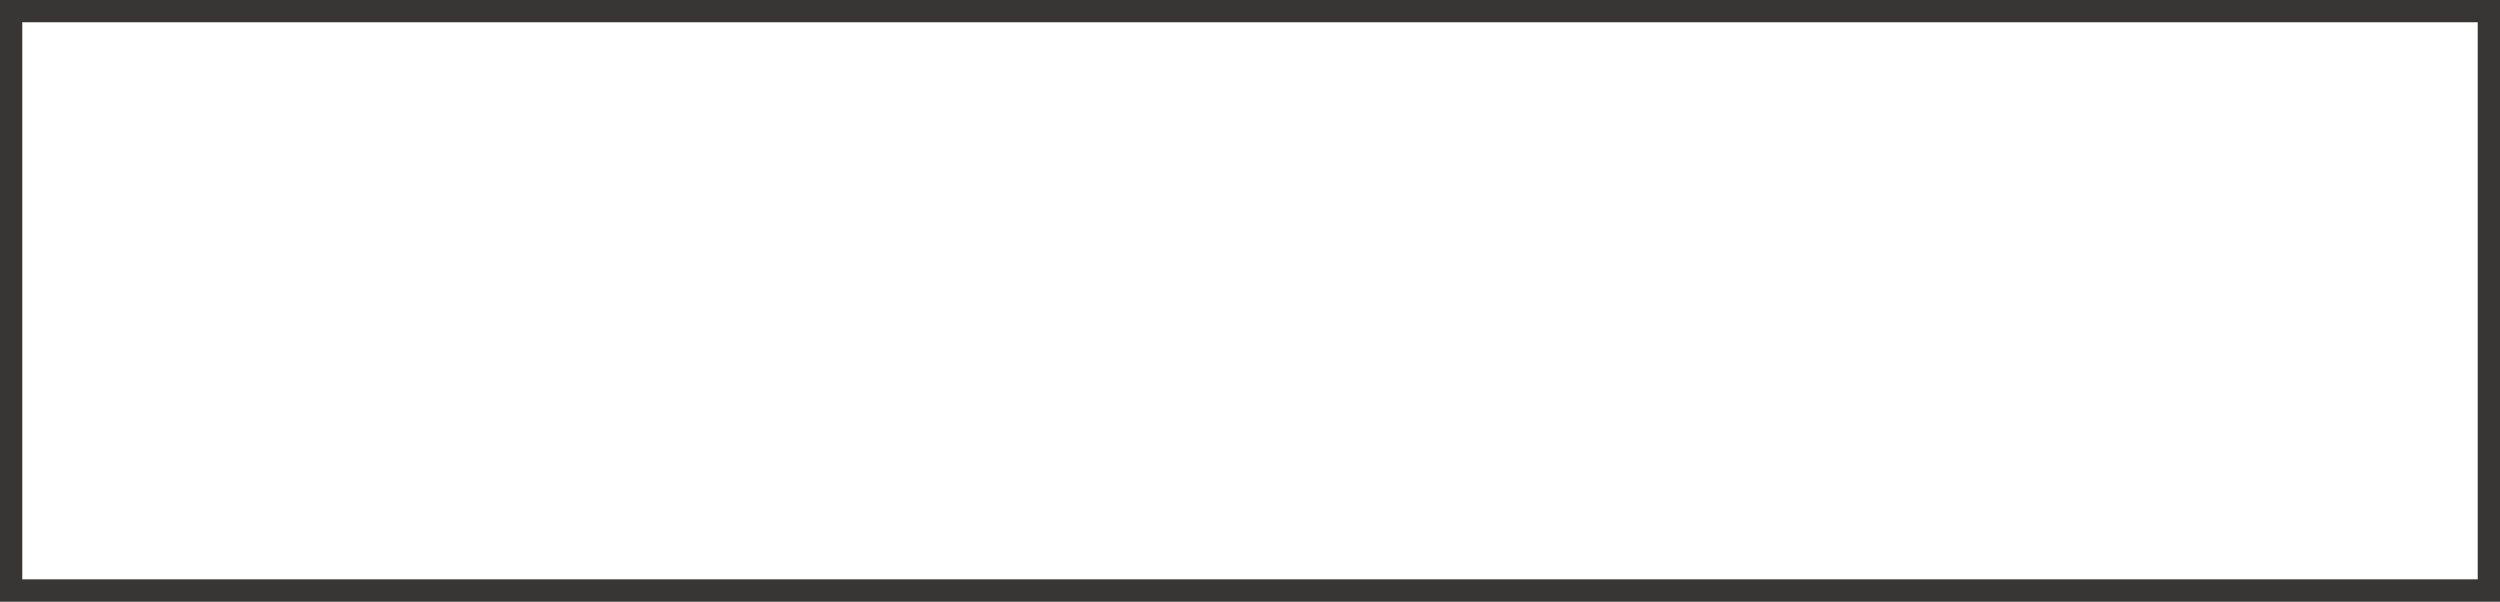 <svg version="1.1" id="Layer_1" xmlns="http://www.w3.org/2000/svg" xmlns:xlink="http://www.w3.org/1999/xlink" x="0px" y="0px"
	 width="28.05px" height="6.75px" viewBox="0 0 28.05 6.75" enable-background="new 0 0 28.05 6.75" xml:space="preserve">
<rect x="0" y="0" width="28.05" height="6.75" fill="#808080" stroke="none"/>
<rect x="0.125" y="0.125" fill-rule="evenodd" clip-rule="evenodd" fill="#FFFFFF" width="27.8" height="6.5"/>
<rect x="0.125" y="0.125" fill-rule="evenodd" clip-rule="evenodd" fill="none" stroke="#383635" stroke-width="0.25" width="27.8" height="6.5"/>
</svg>
